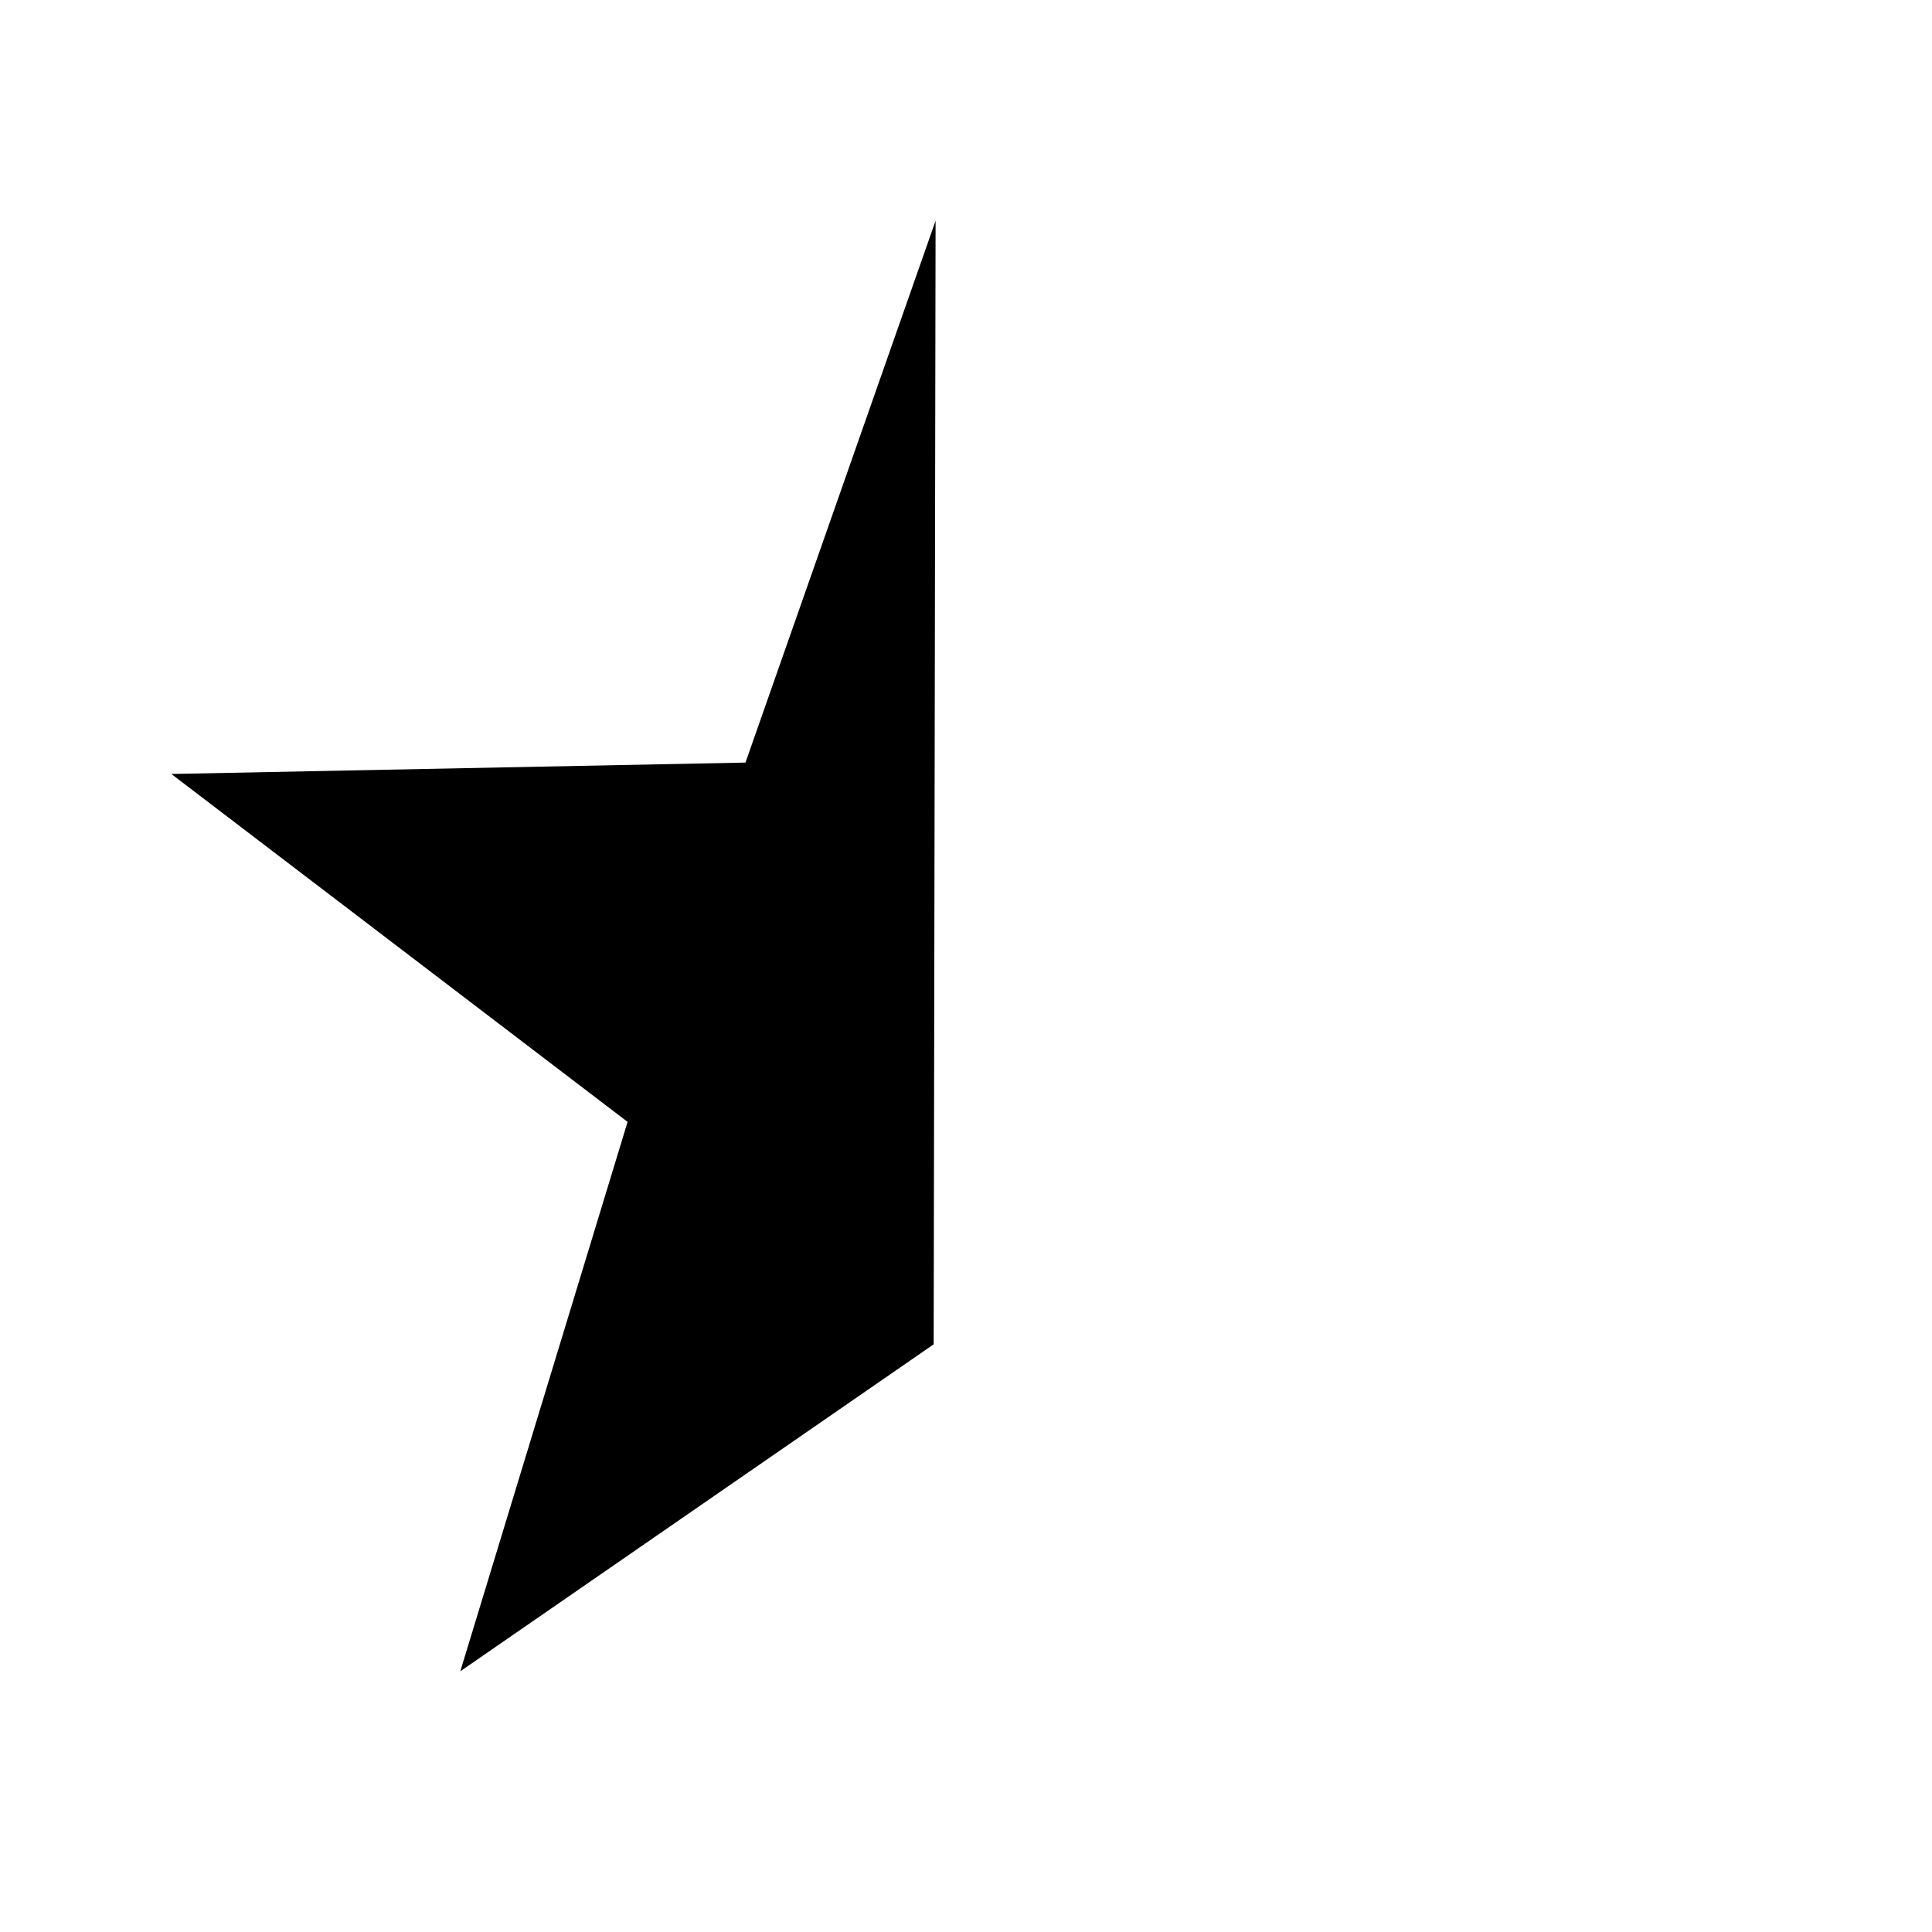 <?xml version="1.0" encoding="UTF-8"?>
<!-- Uploaded to: SVG Repo, www.svgrepo.com, Generator: SVG Repo Mixer Tools -->
<svg fill="#000000" width="800px" height="800px" version="1.1" viewBox="144 144 512 512" xmlns="http://www.w3.org/2000/svg">
 <path d="m391.43 500.26-125.45 86.652 44.336-145.6-120.91-92.199 152.15-3.023 50.383-143.59"/>
</svg>